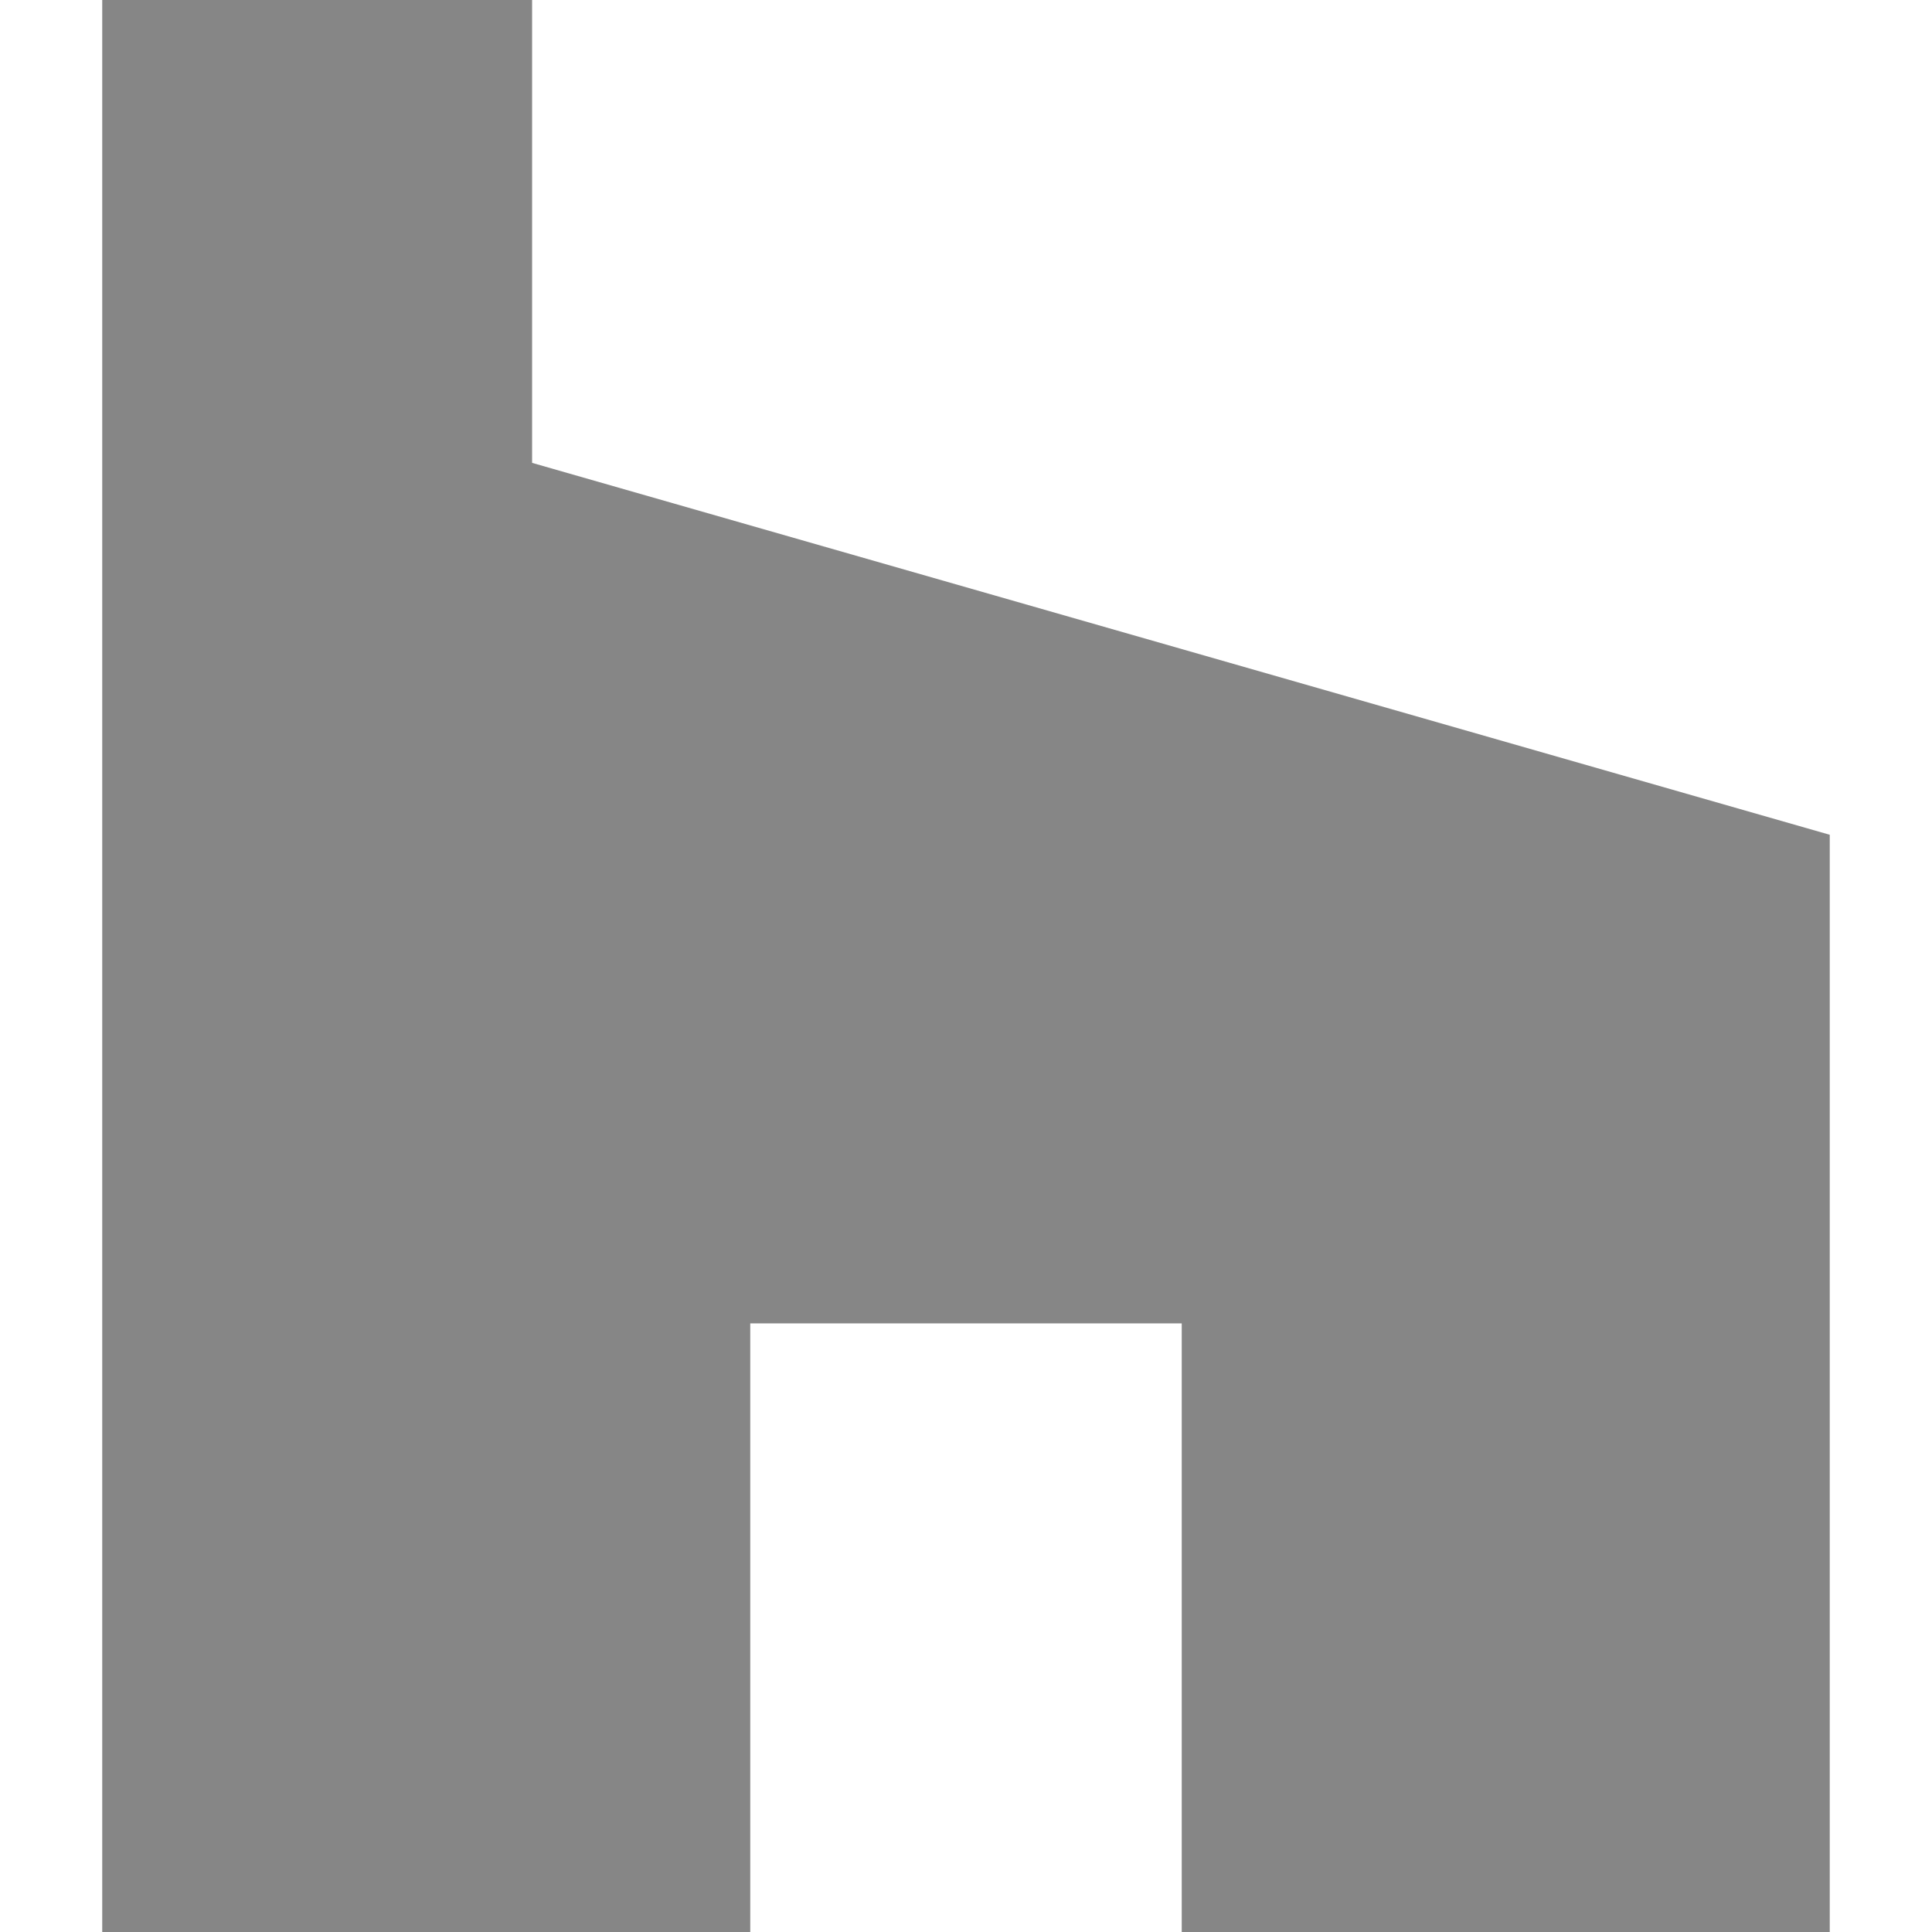 <?xml version="1.0" encoding="UTF-8" standalone="no"?>
<!DOCTYPE svg PUBLIC "-//W3C//DTD SVG 1.1//EN" "http://www.w3.org/Graphics/SVG/1.1/DTD/svg11.dtd">
<svg width="100%" height="100%" viewBox="0 0 800 800" version="1.1" xmlns="http://www.w3.org/2000/svg" xmlns:xlink="http://www.w3.org/1999/xlink" xml:space="preserve" xmlns:serif="http://www.serif.com/" style="fill-rule:evenodd;clip-rule:evenodd;stroke-linejoin:round;stroke-miterlimit:2;">
    <g transform="matrix(33.333,0,0,33.333,0,0)">
        <path d="M1.27,0L1.27,24L9.32,24L9.32,16.44L14.68,16.44L14.68,24L22.73,24L22.73,10.37L6.61,5.75L6.61,0L1.27,0Z" style="fill:rgb(134,134,134);fill-rule:nonzero;"/>
    </g>
</svg>
